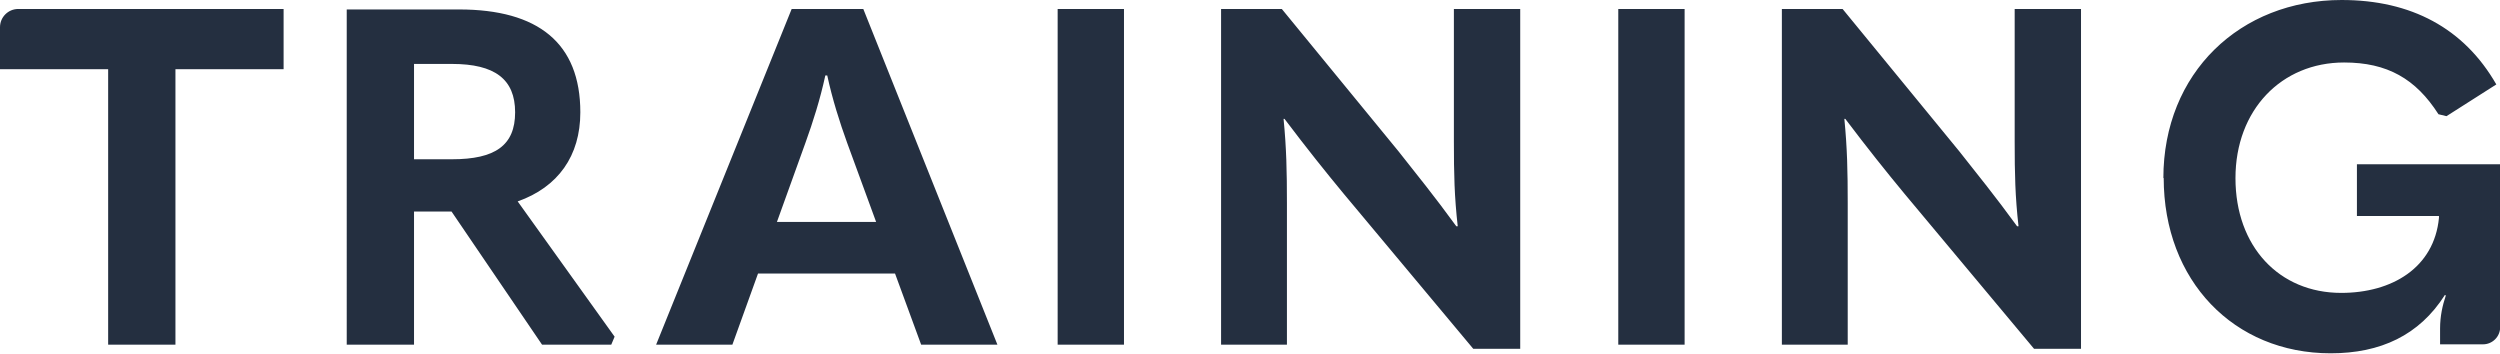 <svg xmlns="http://www.w3.org/2000/svg" viewBox="0 0 156.03 22.07">
  <path fill="#242f40" d="M0 4.32V1.7C0 1.07.51.56 1.14.56H17.7v3.76h-6.75v17.19h-4.2V4.32H0Zm38.36 16.69-.21.5h-4.32l-5.65-8.31h-2.34v8.31h-4.2V.59h7.01c4.94 0 7.57 2.1 7.57 6.42 0 2.72-1.39 4.67-3.91 5.56L38.35 21ZM25.84 9.94h2.37c2.69 0 3.94-.86 3.94-2.93s-1.27-3.02-3.94-3.02h-2.37v5.95Zm30.02 7.13h-8.55l-1.6 4.44h-4.76L49.41.56h4.47l8.37 20.95h-4.76l-1.63-4.44Zm-1.18-3.22-1.81-4.94c-.47-1.3-.92-2.72-1.24-4.2h-.12c-.32 1.48-.77 2.9-1.24 4.2l-1.78 4.94h6.18ZM70.15.56v20.95h-4.14V.56h4.14Zm6.06 0H80l7.28 8.88c1.12 1.42 2.25 2.81 3.61 4.68h.09c-.21-1.86-.24-3.28-.24-5.27V.56h4.14v21.21h-2.93l-8.08-9.67c-1.15-1.39-2.31-2.84-3.7-4.68h-.06c.18 1.83.21 3.28.21 5.27v8.82h-4.11V.56Zm28.93 0v20.95H101V.56h4.14Zm6.07 0H115l7.28 8.88c1.12 1.42 2.25 2.81 3.61 4.68h.09c-.21-1.86-.24-3.28-.24-5.27V.56h4.14v21.21h-2.93l-8.08-9.67c-1.15-1.39-2.31-2.84-3.7-4.68h-.06c.18 1.83.21 3.28.21 5.27v8.82h-4.11V.56Zm23.81 10.56c0-6.57 4.79-11.12 11.13-11.12 4.32 0 7.63 1.75 9.65 5.27l-3.11 1.98-.5-.12c-1.42-2.22-3.2-3.23-5.89-3.23-3.91 0-6.78 2.96-6.78 7.22s2.72 7.16 6.6 7.16c3.17 0 5.8-1.57 6.1-4.68v-.12h-5.12v-3.23h8.94v10.17c0 .59-.48 1.07-1.07 1.07h-2.68v-.98c0-.77.15-1.45.36-2.07l-.06-.03c-1.6 2.52-4.02 3.64-7.13 3.64-6.04 0-10.42-4.53-10.42-10.95Z"/>
</svg>
